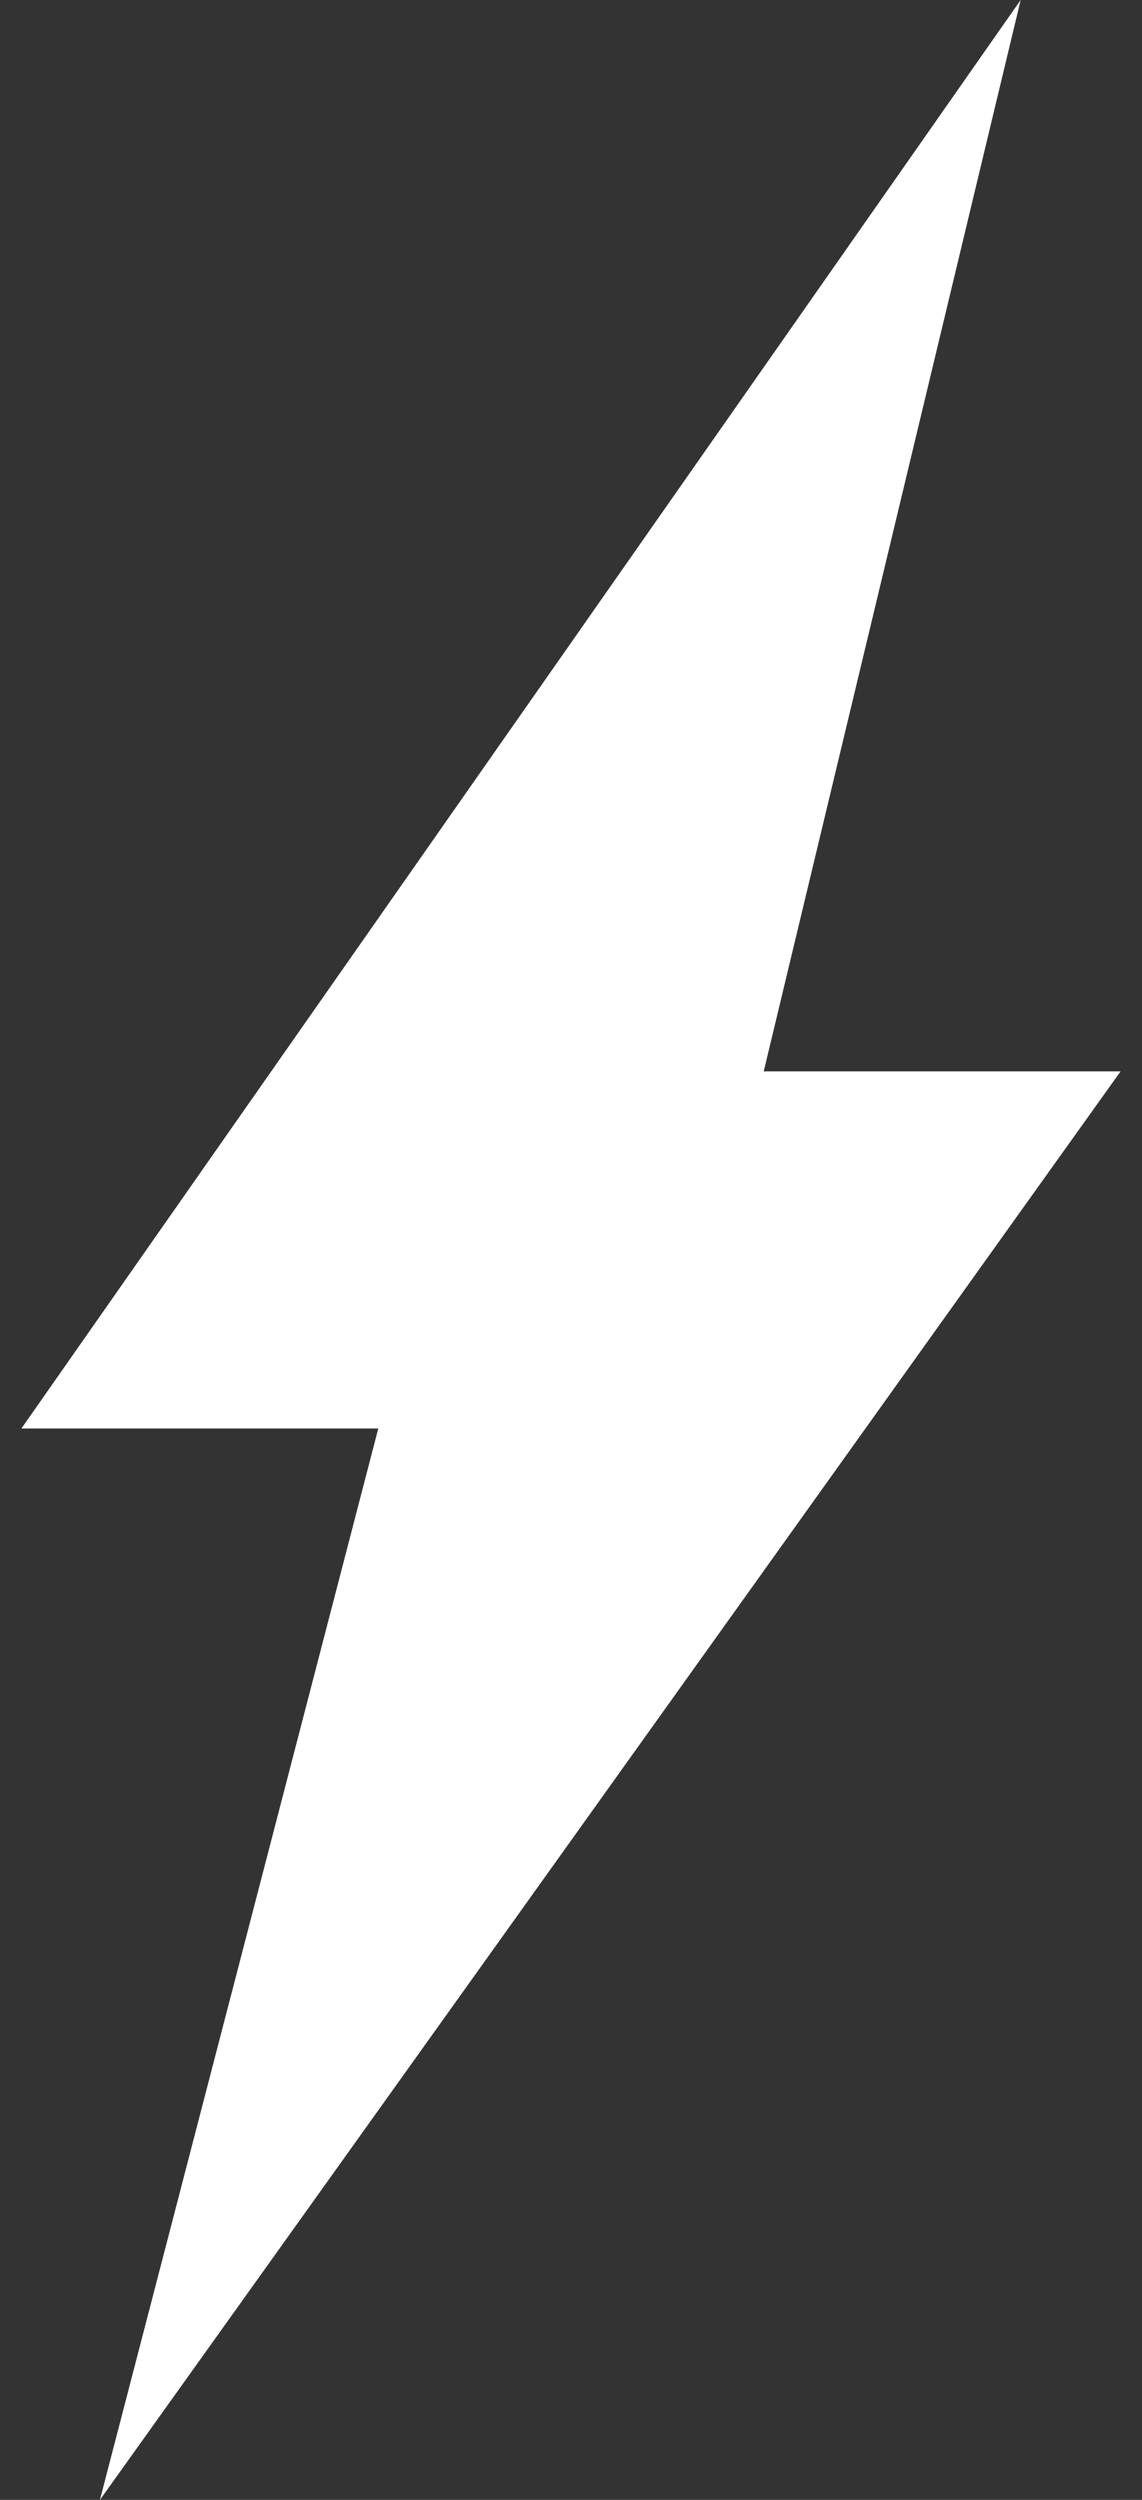 <?xml version="1.0" encoding="utf-8"?>
<!-- Generator: Adobe Illustrator 21.0.2, SVG Export Plug-In . SVG Version: 6.00 Build 0)  -->
<svg version="1.1" id="Layer_1" xmlns="http://www.w3.org/2000/svg" xmlns:xlink="http://www.w3.org/1999/xlink" x="0px" y="0px"
	 viewBox="0 0 16 35" enable-background="new 0 0 16 35" xml:space="preserve">
<rect x="0" y="0" width="16" height="35" fill="#333333" stroke="none"/>
<polygon fill="#FFFFFF" points="15.7,15 10.7,15 14.3,0 0.3,20 5.3,20 1.4,35 "/>
</svg>
